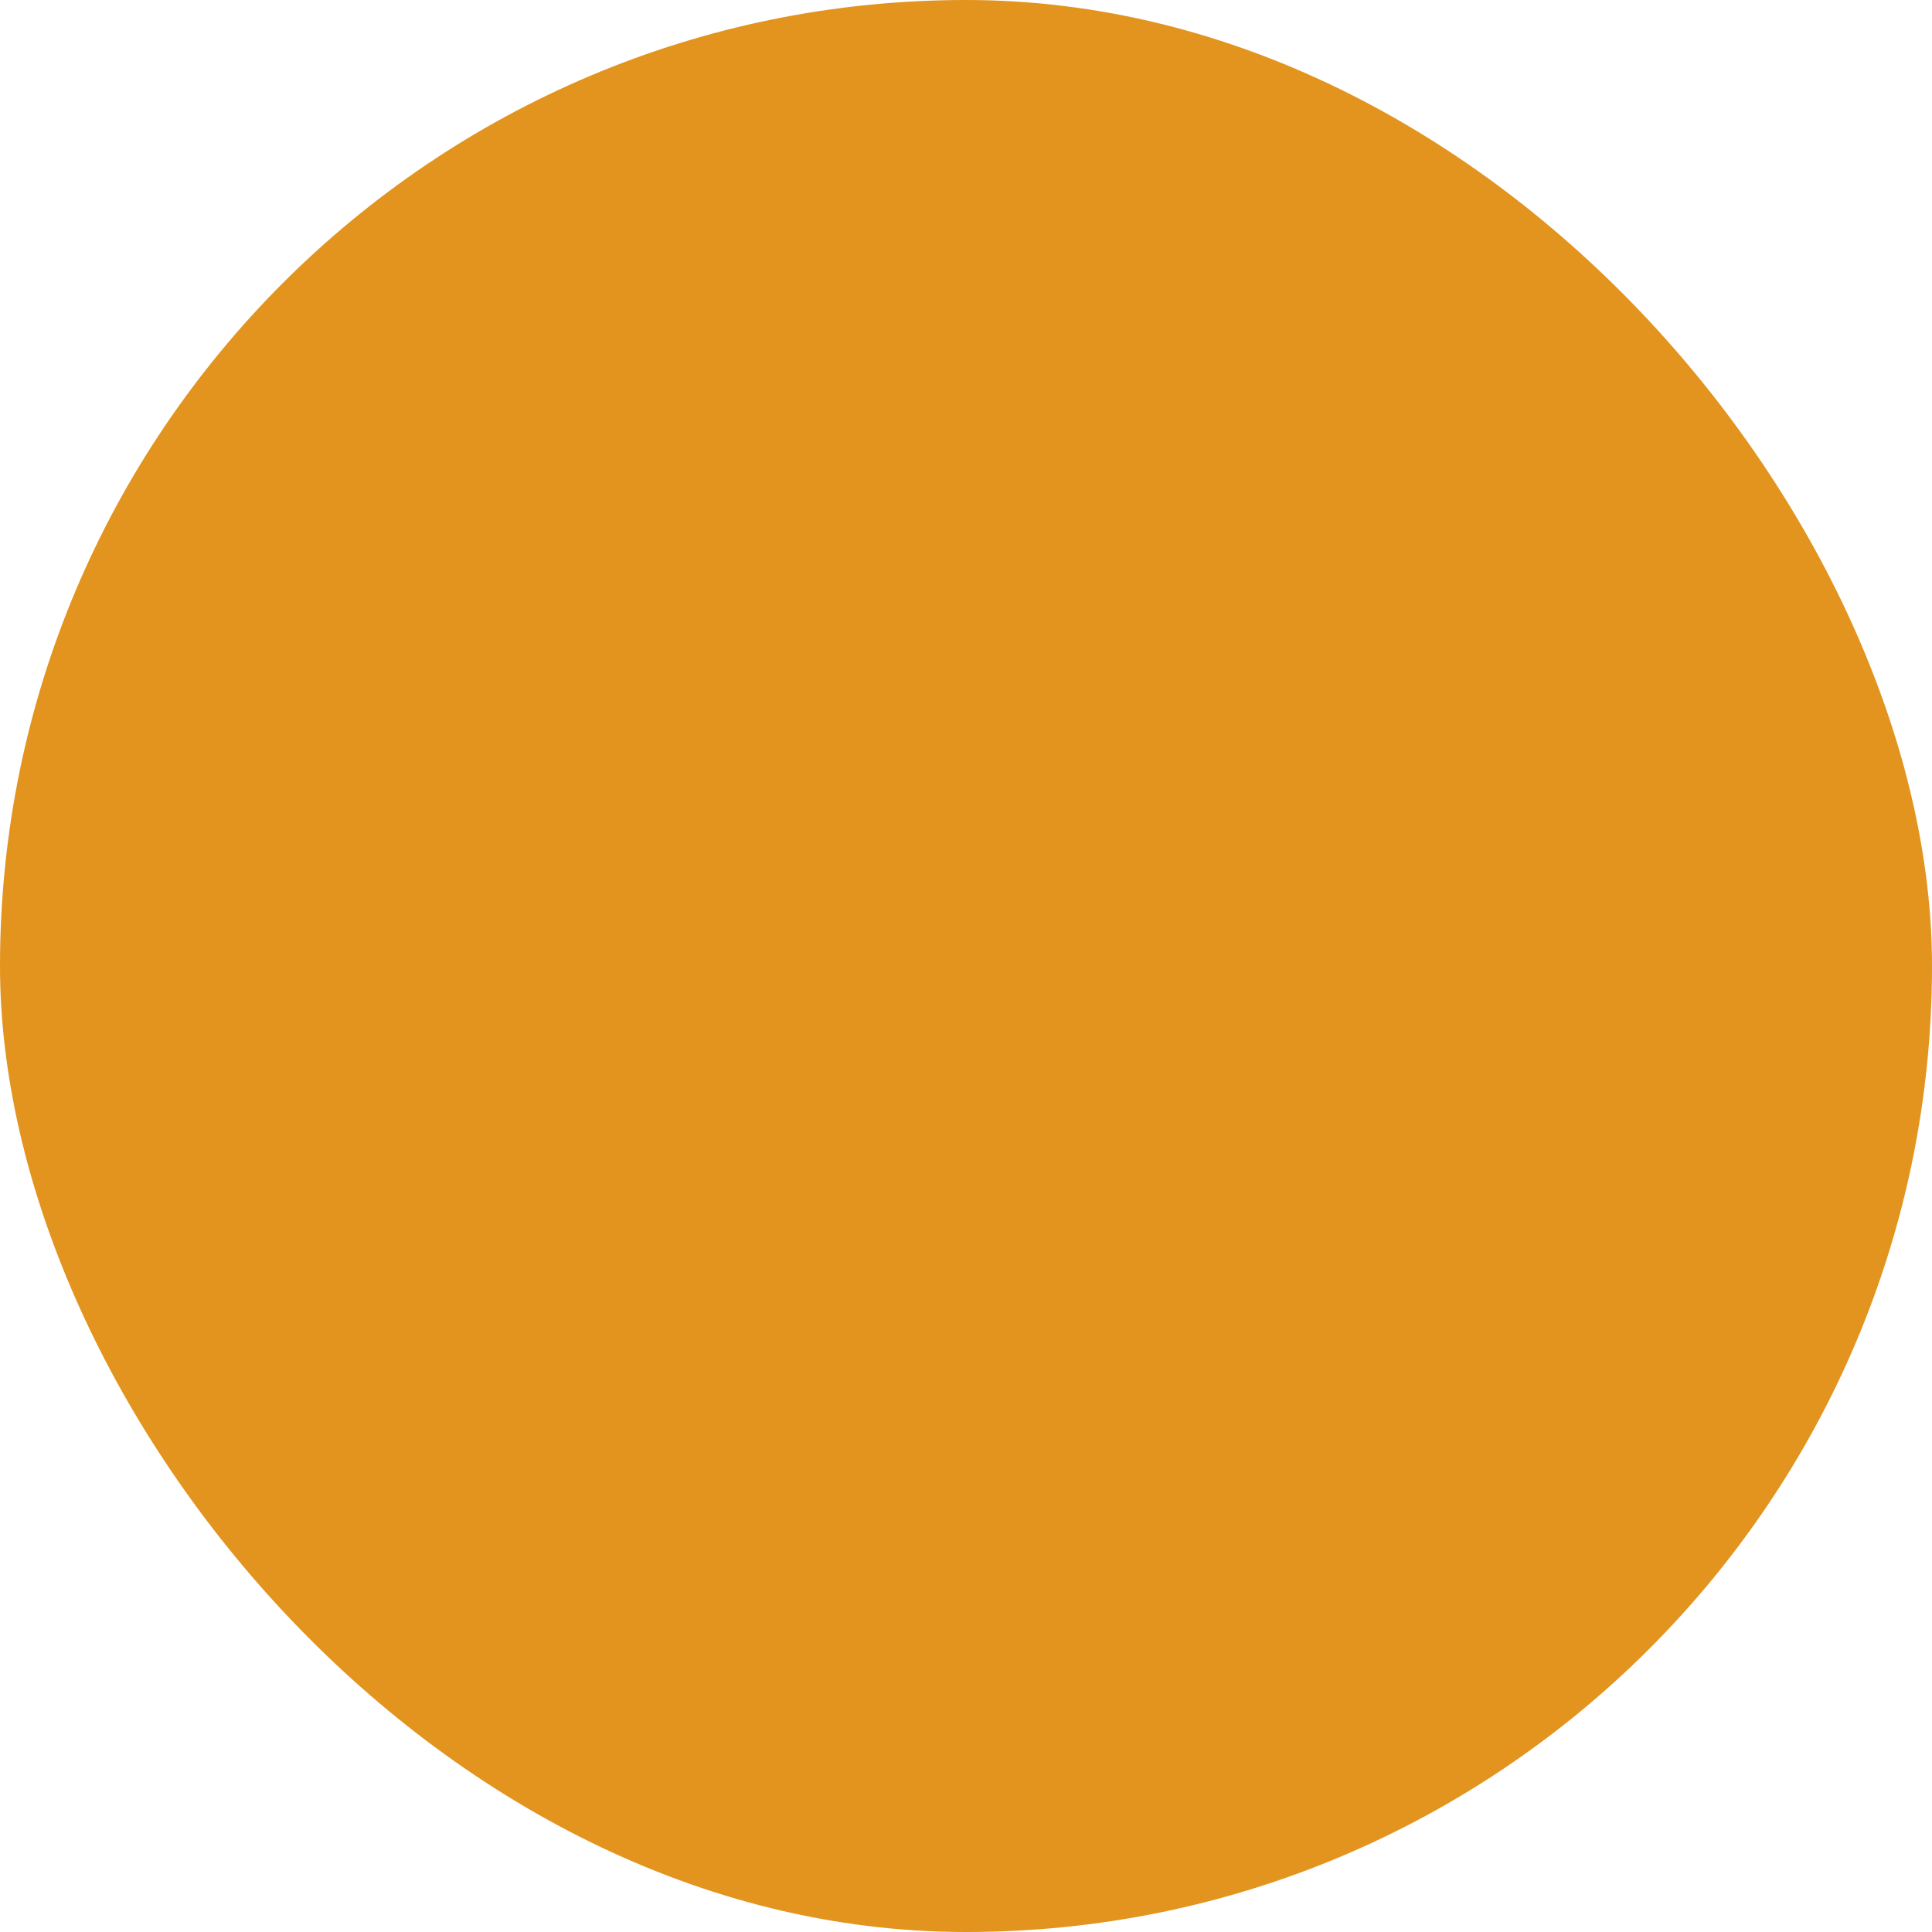 <svg xmlns="http://www.w3.org/2000/svg" viewBox="0 0 100 100" fill-rule="evenodd"><rect x="0" y="0" width="100" height="100" fill="#e2941e" rx="50" ry="50"></rect><g class="t-group-origins" style="transform-origin:center;transform:scale(0.58);"><path d="m66.5 24.13 3-13.71a1.5 1.5 0 0 0-2.26-1.6s-3.11 1.89-9.24 1.89c-2.78 0-4.47-1.25-6.42-2.7-2.21-1.65-4.72-3.51-9-3.51-8.16 0-10.86 4.67-11 4.87a1.5 1.5 0 0 0-.15 1.05l3 13.71C30.41 29.28 3 64.94 16 81.06 26 93.5 41.19 93.49 50.2 93.5h.92c9.08 0 24-.14 33.9-12.44C98 64.94 70.59 29.28 66.5 24.13Zm16.19 55c-9 11.19-23 11.32-31.58 11.32h-.91c-8.51 0-22.76 0-31.88-11.32-6.25-7.71-.9-21.76 4.68-32.13a154.6 154.6 0 0 1 14.26-21.5 1.5 1.5 0 0 0 .3-1.27l-3-13.75c.76-.88 3.06-2.93 8-2.93 3.28 0 5.19 1.42 7.21 2.92s4.43 3.29 8.21 3.29a26.65 26.65 0 0 0 8-1.12l-2.56 11.6a1.5 1.5 0 0 0 .3 1.27A154.42 154.42 0 0 1 78 46.92c5.57 10.43 10.94 24.49 4.69 32.26Z" stroke-width="0" stroke="#000000" fill="#000000" stroke-width-old="0"></path><path d="M58.5 53.5a1.5 1.5 0 0 0 3 0c0-4.53-3.92-8.27-9-8.9v-2.1a1.5 1.5 0 0 0-3 0v2.1c-5.08.63-9 4.37-9 8.9s3.92 8.26 9 8.89v12c-3.42-.56-6-3-6-5.88a1.5 1.5 0 0 0-3 0c0 4.53 3.92 8.28 9 8.9v2.1a1.5 1.5 0 0 0 3 0V77.4c5.08-.63 9-4.38 9-8.9s-3.92-8.27-9-8.89v-12c3.42.57 6 2.99 6 5.89Zm-15 0c0-2.9 2.58-5.32 6-5.88v11.76c-3.42-.56-6-2.98-6-5.88Zm15 15c0 2.9-2.58 5.33-6 5.88V62.62c3.42.56 6 2.98 6 5.87ZM41.58 26.44a33.42 33.42 0 0 0 8.92 1.06 33.42 33.42 0 0 0 8.92-1.06 1.5 1.5 0 1 0-.84-2.88 30.84 30.84 0 0 1-8.08.94 30.84 30.84 0 0 1-8.08-.94 1.5 1.5 0 0 0-.84 2.88Z" stroke-width="0" stroke="#000000" fill="#000000" stroke-width-old="0"></path></g></svg>
